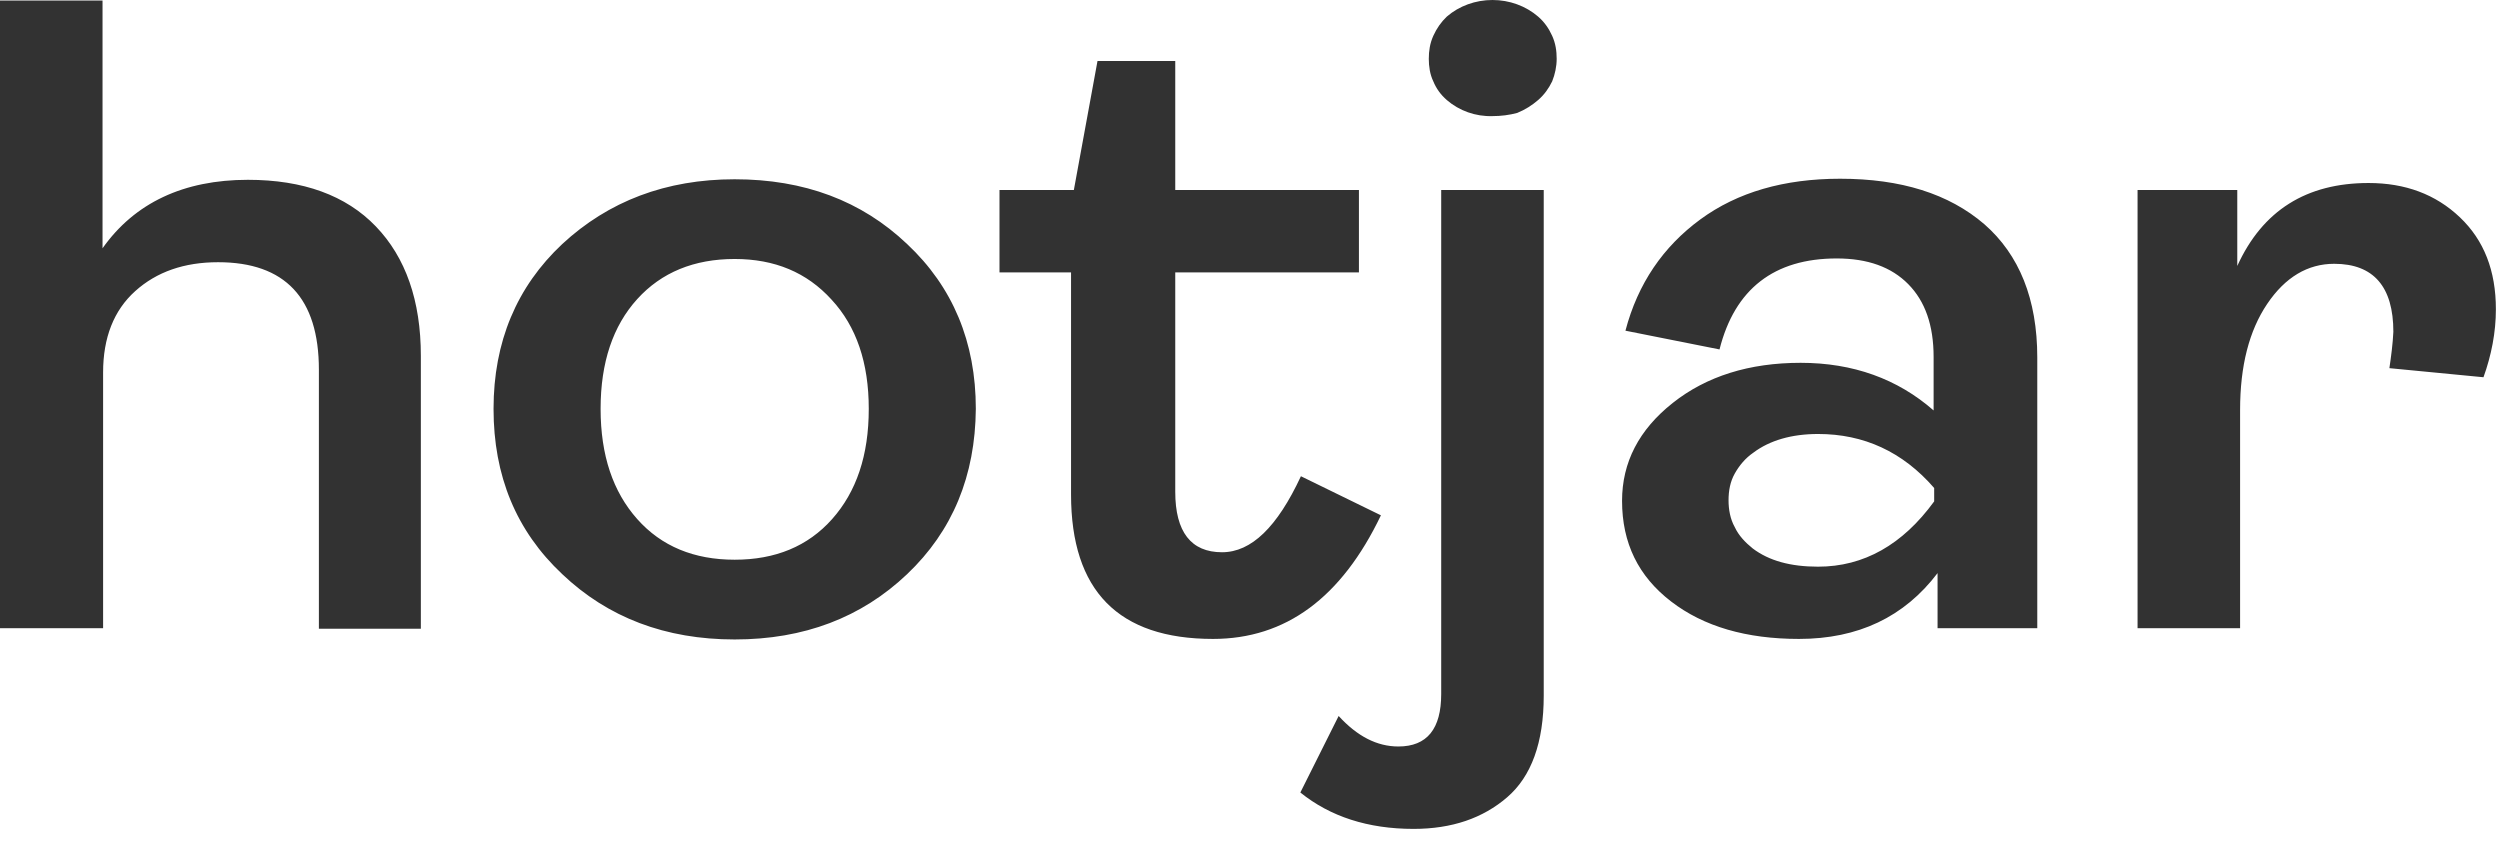 <?xml version="1.0" encoding="utf-8"?>
<svg xmlns="http://www.w3.org/2000/svg" fill="none" height="100%" overflow="visible" preserveAspectRatio="none" style="display: block;" viewBox="0 0 79 27" width="100%">
<path d="M0 19.852V0.017H3.24V7.846C4.255 6.409 5.804 5.682 7.834 5.682C9.578 5.682 10.931 6.172 11.875 7.153C12.819 8.133 13.299 9.503 13.299 11.245V19.869H10.077V11.684C10.077 9.419 9.009 8.286 6.89 8.286C5.822 8.286 4.949 8.59 4.273 9.199C3.596 9.807 3.258 10.67 3.258 11.769V19.852H0ZM28.664 18.144C27.222 19.514 25.406 20.207 23.216 20.207C21.026 20.207 19.21 19.514 17.768 18.144C16.308 16.774 15.596 15.033 15.596 12.919C15.596 10.805 16.326 9.063 17.768 7.711C19.228 6.358 21.044 5.665 23.216 5.665C25.406 5.665 27.222 6.341 28.664 7.711C30.106 9.063 30.836 10.805 30.836 12.919C30.818 15.033 30.106 16.774 28.664 18.144ZM20.136 16.402C20.901 17.265 21.934 17.687 23.216 17.687C24.498 17.687 25.53 17.265 26.296 16.402C27.062 15.54 27.453 14.39 27.453 12.919C27.453 11.465 27.062 10.315 26.278 9.469C25.495 8.607 24.48 8.184 23.216 8.184C21.934 8.184 20.901 8.607 20.136 9.452C19.37 10.298 18.979 11.448 18.979 12.919C18.979 14.39 19.37 15.54 20.136 16.402ZM38.331 20.19C35.34 20.19 33.845 18.668 33.845 15.624V8.607H31.584V6.003H33.934L34.681 1.928H37.138V6.003H42.942V8.607H37.138V15.54C37.138 16.808 37.637 17.451 38.616 17.451C39.542 17.451 40.361 16.656 41.109 15.049L43.637 16.284C42.391 18.888 40.628 20.19 38.331 20.19ZM44.669 26.193C43.227 26.193 42.034 25.804 41.091 25.043L42.301 22.625C42.889 23.267 43.512 23.589 44.189 23.589C45.097 23.589 45.542 23.031 45.542 21.932V6.003H48.782V21.982C48.782 23.47 48.39 24.536 47.625 25.195C46.859 25.855 45.88 26.193 44.669 26.193ZM47.162 3.669C46.628 3.686 46.111 3.5 45.72 3.162C45.524 2.993 45.382 2.79 45.292 2.57C45.186 2.35 45.15 2.097 45.15 1.86C45.15 1.606 45.186 1.37 45.292 1.133C45.399 0.896 45.542 0.693 45.72 0.524C46.111 0.186 46.628 0 47.162 0C47.696 0 48.212 0.186 48.604 0.524C48.8 0.693 48.942 0.896 49.049 1.133C49.156 1.37 49.191 1.606 49.191 1.86C49.191 2.097 49.138 2.35 49.049 2.57C48.942 2.79 48.8 2.993 48.604 3.162C48.408 3.331 48.194 3.466 47.945 3.568C47.696 3.636 47.429 3.669 47.162 3.669ZM56.847 20.19C55.191 20.19 53.838 19.801 52.806 19.006C51.773 18.212 51.257 17.163 51.257 15.827C51.257 14.61 51.791 13.578 52.859 12.733C53.927 11.887 55.28 11.465 56.901 11.465C58.556 11.465 59.963 11.972 61.102 12.97V11.279C61.102 10.281 60.835 9.52 60.301 8.979C59.767 8.438 59.019 8.167 58.04 8.167C56.064 8.167 54.818 9.131 54.337 11.042L51.364 10.45C51.755 8.962 52.556 7.795 53.731 6.933C54.907 6.071 56.384 5.648 58.147 5.648C60.07 5.648 61.583 6.121 62.705 7.085C63.808 8.049 64.378 9.452 64.378 11.296V19.852H61.227V18.11C60.176 19.497 58.717 20.19 56.847 20.19ZM57.452 17.907C58.895 17.907 60.123 17.214 61.12 15.844V15.421C60.123 14.272 58.895 13.714 57.452 13.714C56.616 13.714 55.921 13.916 55.405 14.305C55.156 14.475 54.96 14.711 54.818 14.965C54.675 15.219 54.622 15.506 54.622 15.81C54.622 16.098 54.675 16.402 54.818 16.656C54.942 16.926 55.156 17.146 55.387 17.332C55.904 17.721 56.58 17.907 57.452 17.907ZM67.547 19.852V6.003H70.698V8.404C71.499 6.645 72.888 5.783 74.847 5.783C76.004 5.783 76.965 6.138 77.731 6.865C78.496 7.592 78.87 8.556 78.87 9.774C78.87 10.501 78.728 11.228 78.478 11.921L75.505 11.634C75.559 11.262 75.612 10.873 75.63 10.484C75.63 9.063 75.007 8.336 73.761 8.336C72.924 8.336 72.212 8.759 71.642 9.605C71.072 10.45 70.787 11.566 70.787 12.953V19.852H67.547Z" fill="#323232" id="Vector"/>
</svg>